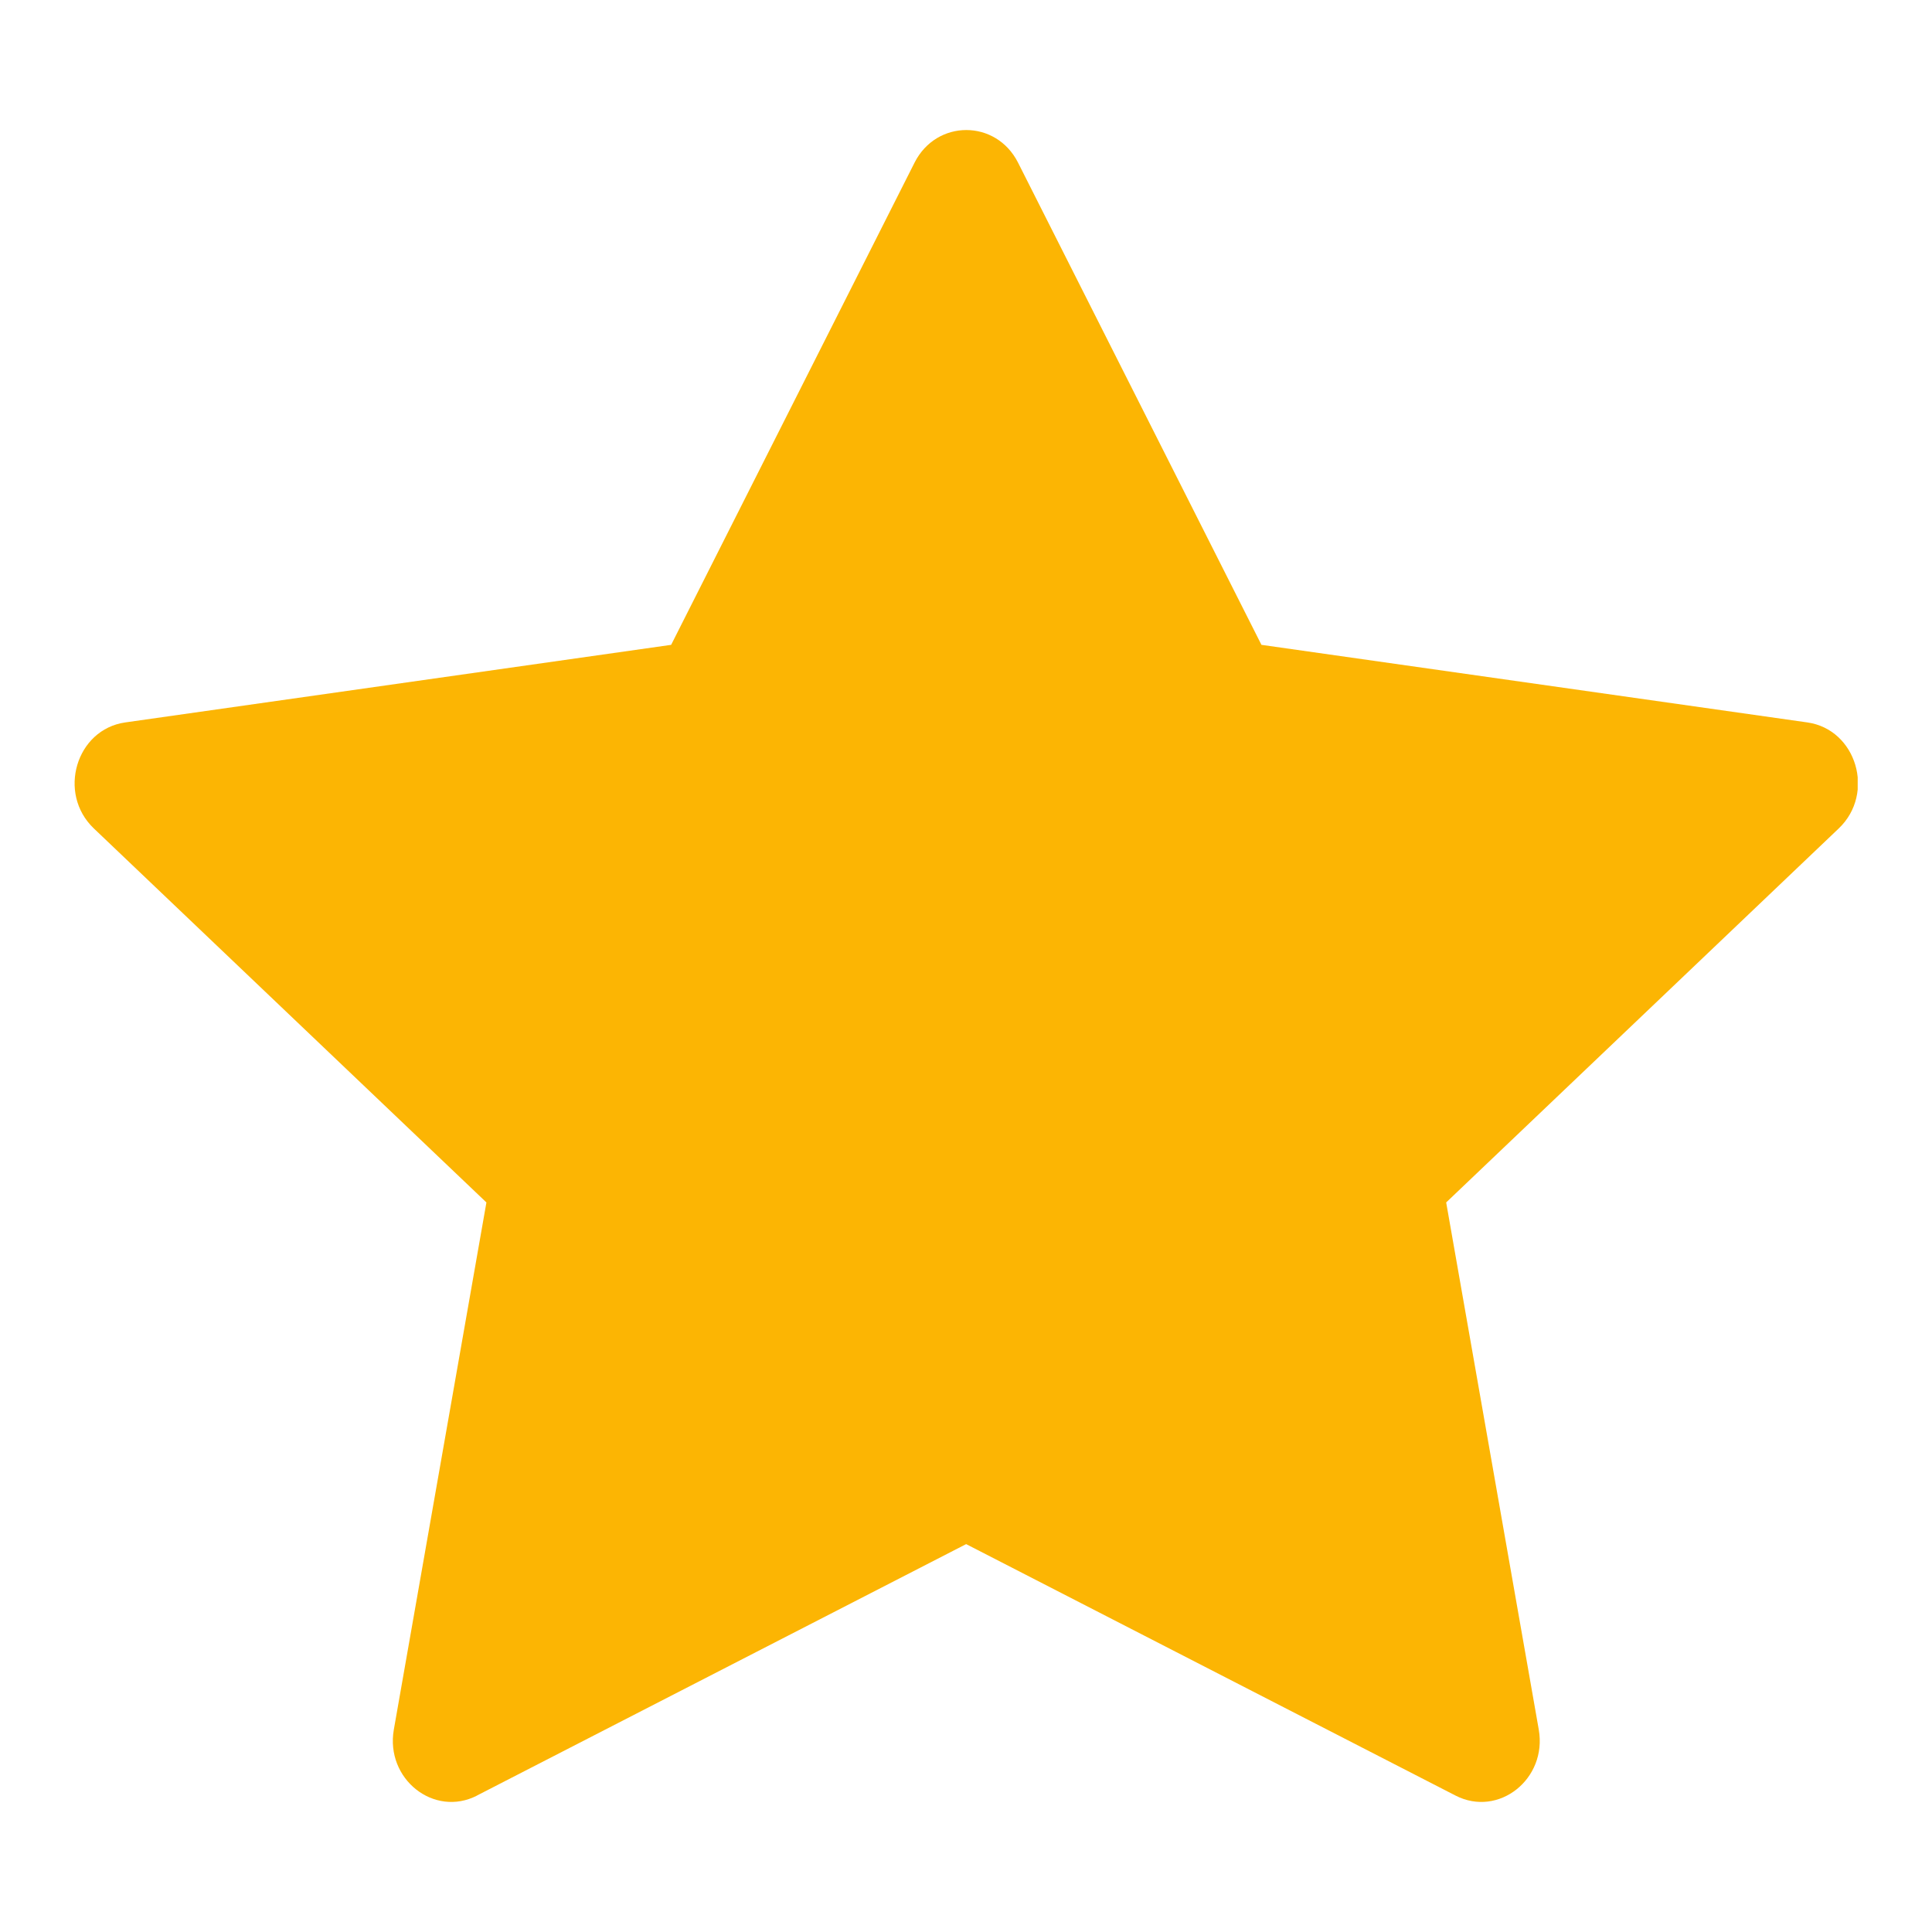 <svg width="13" height="13" viewBox="0 0 13 13" fill="none" xmlns="http://www.w3.org/2000/svg">
<g clip-path="url(#clip0_6293_49)">
<path d="M3.21 12.082C2.92 12.231 2.592 11.97 2.65 11.638L3.273 8.091L0.631 5.574C0.384 5.338 0.512 4.908 0.843 4.861L4.516 4.339L6.154 1.094C6.302 0.802 6.702 0.802 6.85 1.094L8.488 4.339L12.161 4.861C12.492 4.908 12.62 5.338 12.373 5.574L9.731 8.091L10.354 11.638C10.412 11.97 10.084 12.231 9.794 12.082L6.501 10.39L3.209 12.082H3.21Z" fill="#FCB503"/>
</g>
<defs>
<clipPath id="clip0_6293_49">
<rect width="12" height="12" fill="white" transform="translate(0.5 0.5)"/>
</clipPath>
</defs>
</svg>
